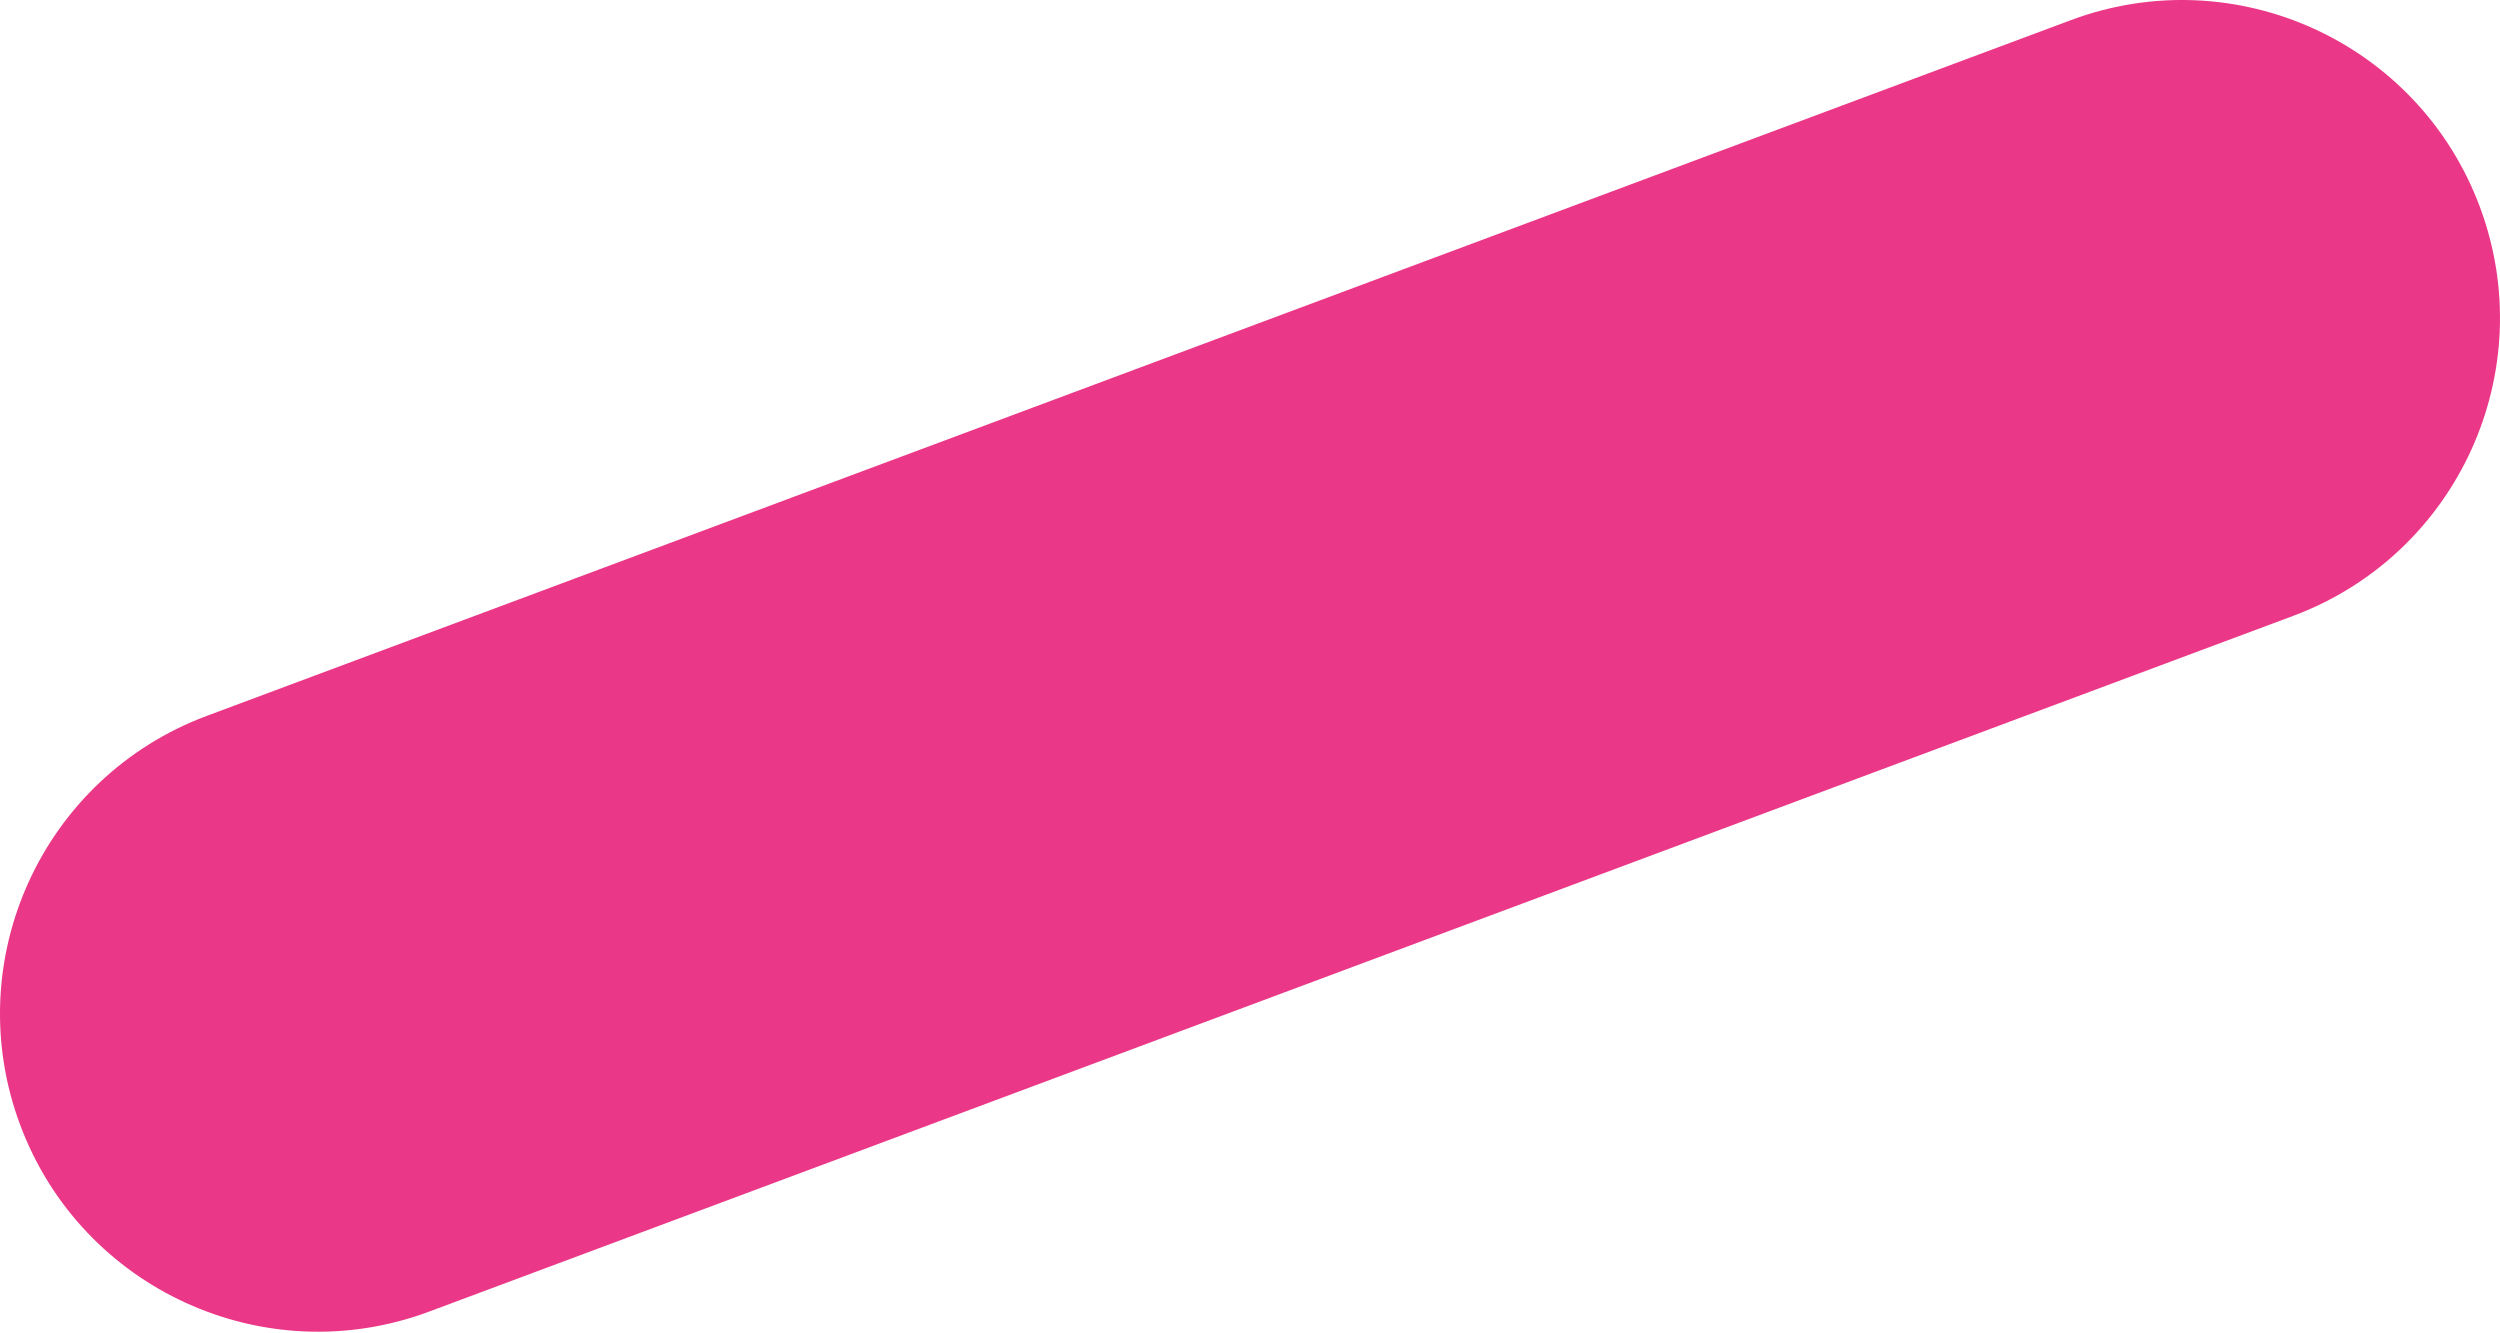<?xml version="1.0" encoding="UTF-8"?> <svg xmlns="http://www.w3.org/2000/svg" width="529" height="282" viewBox="0 0 529 282" fill="none"> <path d="M524.735 43.768C537.727 78.576 520.041 117.326 485.232 130.318L90.815 277.529C56.007 290.52 17.257 272.835 4.265 238.026C-8.727 203.218 8.959 164.468 43.768 151.476L438.185 4.265C472.993 -8.727 511.743 8.959 524.735 43.768Z" fill="#EB3787"></path> </svg> 